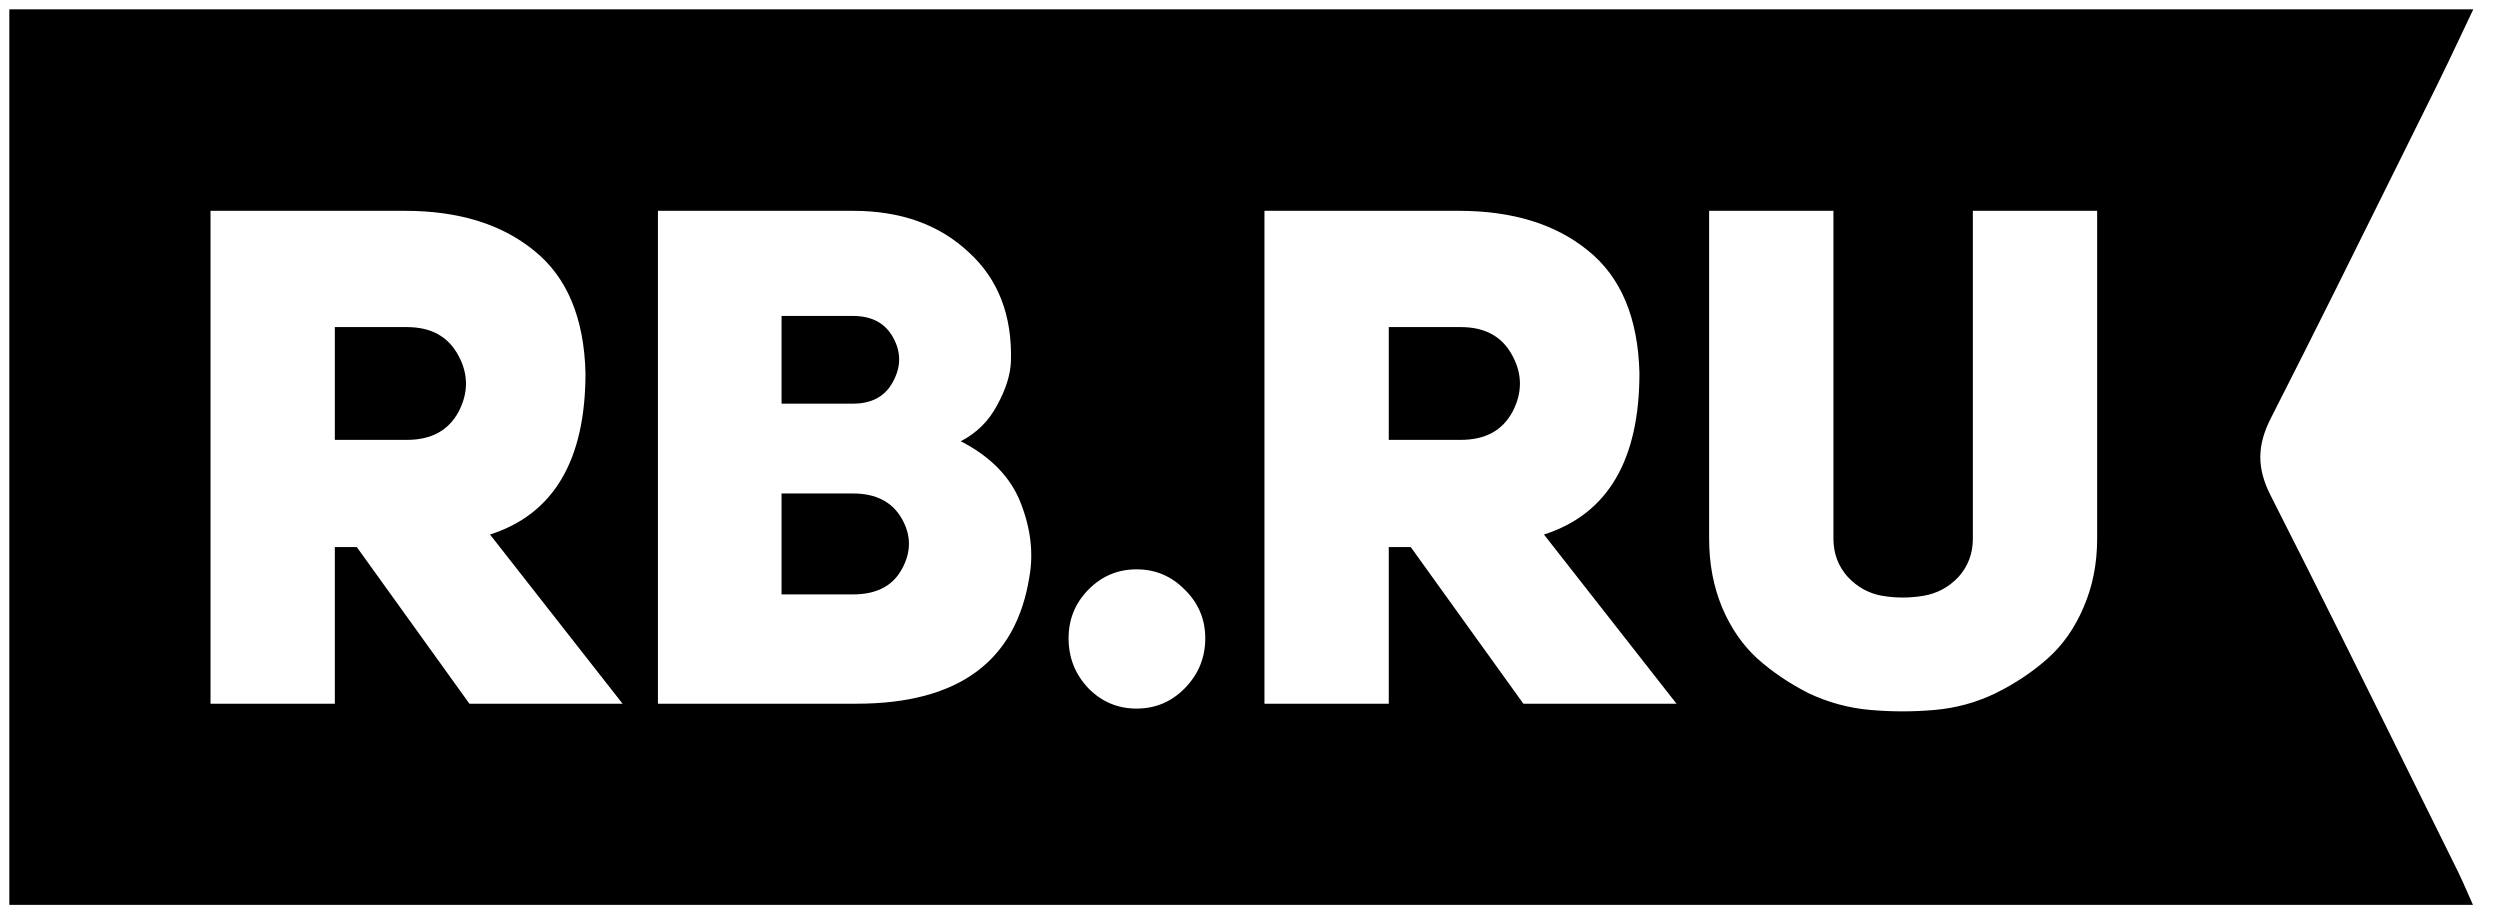 <?xml version="1.0" encoding="UTF-8"?> <svg xmlns="http://www.w3.org/2000/svg" width="134" height="49" viewBox="0 0 134 49" fill="none"><g clip-path="url(#clip0_75_4545)"><path fill-rule="evenodd" clip-rule="evenodd" d="M131.926 1.855C132.132 1.417 132.345 0.967 132.568 0.5H0.5V48.5H132.55C132.433 48.24 132.329 48.004 132.233 47.783C132.066 47.402 131.919 47.067 131.759 46.742C130.988 45.186 130.218 43.629 129.448 42.072C126.886 36.89 124.324 31.708 121.704 26.555C120.955 25.081 120.979 23.865 121.719 22.413C124.046 17.846 126.321 13.254 128.596 8.661C129.267 7.305 129.938 5.95 130.611 4.595C131.051 3.707 131.474 2.811 131.926 1.855ZM19.124 29.323L25.161 37.719H33.37L26.265 28.651C29.677 27.557 31.382 24.671 31.382 19.994C31.309 17.034 30.388 14.845 28.621 13.427C26.879 12.009 24.572 11.3 21.701 11.3H11.284V37.719H17.947V29.323H19.124ZM21.811 23.577H17.947V17.532H21.811C23.112 17.532 24.032 18.042 24.572 19.061C25.112 20.056 25.112 21.064 24.572 22.084C24.032 23.079 23.112 23.577 21.811 23.577ZM53.45 21.711C53.916 20.865 54.161 20.081 54.186 19.36C54.259 16.897 53.499 14.944 51.904 13.502C50.333 12.034 48.272 11.3 45.719 11.3H35.265V37.719H45.904C51.376 37.719 54.468 35.443 55.18 30.89C55.401 29.622 55.241 28.303 54.701 26.935C54.161 25.567 53.094 24.472 51.499 23.651C52.358 23.203 53.008 22.557 53.45 21.711ZM45.719 21.636H41.891V16.935H45.719C46.75 16.935 47.474 17.333 47.891 18.129C48.308 18.9 48.296 19.683 47.854 20.479C47.437 21.251 46.725 21.636 45.719 21.636ZM45.719 31.86H41.891V26.45H45.719C46.946 26.45 47.818 26.898 48.333 27.793C48.848 28.689 48.848 29.597 48.333 30.517C47.842 31.413 46.971 31.86 45.719 31.86ZM57.276 34.211C57.276 33.191 57.632 32.32 58.344 31.599C59.056 30.878 59.914 30.517 60.921 30.517C61.927 30.517 62.786 30.878 63.497 31.599C64.234 32.32 64.602 33.191 64.602 34.211C64.602 35.256 64.234 36.151 63.497 36.898C62.786 37.619 61.927 37.98 60.921 37.98C59.914 37.98 59.056 37.619 58.344 36.898C57.632 36.151 57.276 35.256 57.276 34.211ZM75.616 29.323L81.653 37.719H89.861L82.757 28.651C86.168 27.557 87.874 24.671 87.874 19.994C87.8 17.034 86.88 14.845 85.113 13.427C83.371 12.009 81.064 11.3 78.192 11.3H67.775V37.719H74.438V29.323H75.616ZM78.303 23.577H74.438V17.532H78.303C79.604 17.532 80.524 18.042 81.064 19.061C81.604 20.056 81.604 21.064 81.064 22.084C80.524 23.079 79.604 23.577 78.303 23.577ZM98.272 11.3V28.875C98.272 29.671 98.53 30.355 99.045 30.927C99.56 31.475 100.174 31.811 100.886 31.935C101.622 32.059 102.358 32.059 103.094 31.935C103.83 31.811 104.456 31.475 104.972 30.927C105.487 30.355 105.745 29.671 105.745 28.875V11.3H112.407V28.875C112.407 30.218 112.162 31.45 111.671 32.569C111.205 33.664 110.567 34.572 109.757 35.293C108.947 36.015 108.015 36.637 106.959 37.159C105.929 37.656 104.837 37.955 103.683 38.054C102.554 38.154 101.413 38.154 100.26 38.054C99.106 37.955 98.002 37.656 96.947 37.159C95.916 36.637 94.996 36.015 94.186 35.293C93.401 34.572 92.775 33.664 92.309 32.569C91.843 31.45 91.609 30.218 91.609 28.875V11.3H98.272Z" fill="black"></path></g><defs><clipPath id="clip0_75_4545"><rect width="133" height="48" fill="white" transform="translate(0.5 0.5)"></rect></clipPath></defs></svg> 